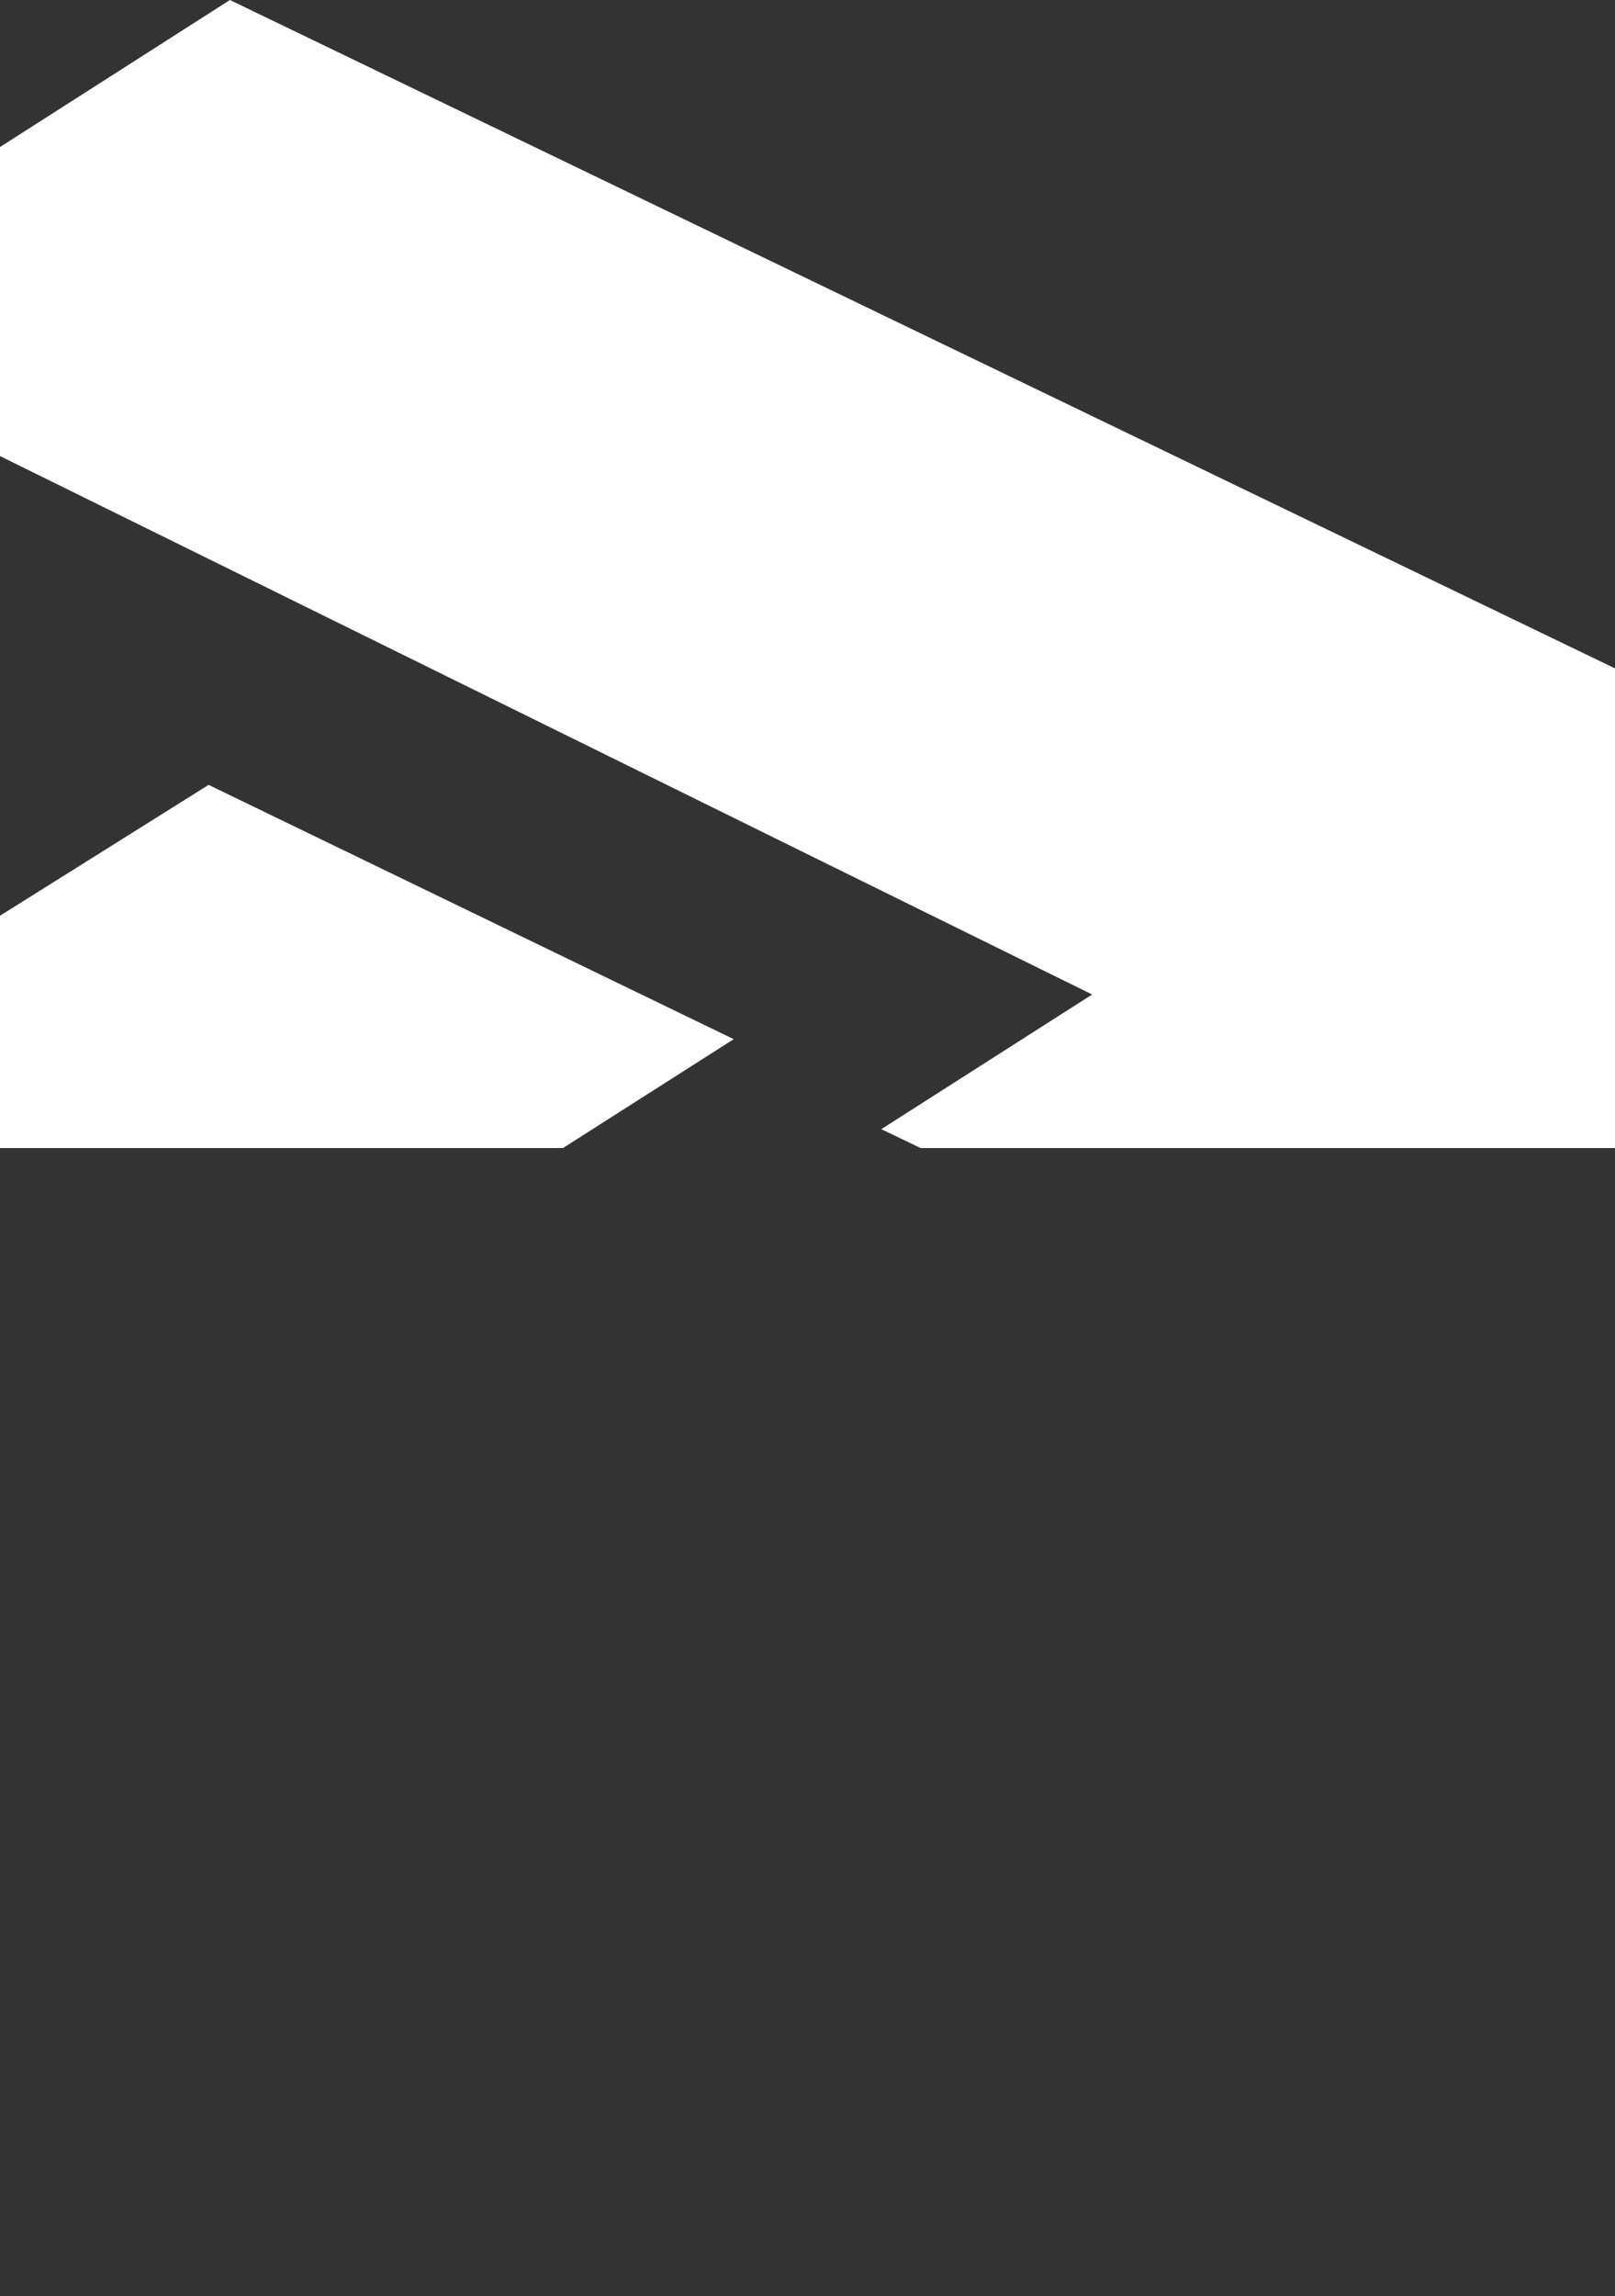 <?xml version="1.0" encoding="UTF-8"?> <svg xmlns="http://www.w3.org/2000/svg" version="1.1" viewBox="0 0 720 1023"><rect x="0" y="0" width="720" height="1023" fill="#333333" stroke="none"/><defs><style> .cls-1 { fill: #fff; } </style></defs><g><g id="_Слой_1" data-name="Слой_1"><polygon id="right_top" class="cls-1" points="360 380.6 486.9 443.1 392.9 503.1 410.4 511.5 720 511.5 720 297.8 360 124.2 360 380.6"></polygon><g id="left_top"><polygon class="cls-1" points="102.5 0 0 65.5 0 203.2 360 380.6 360 124.2 102.5 0"></polygon><polygon class="cls-1" points="0 408 0 511.5 251 511.5 327.1 463 93 349.7 0 408"></polygon></g></g></g></svg> 